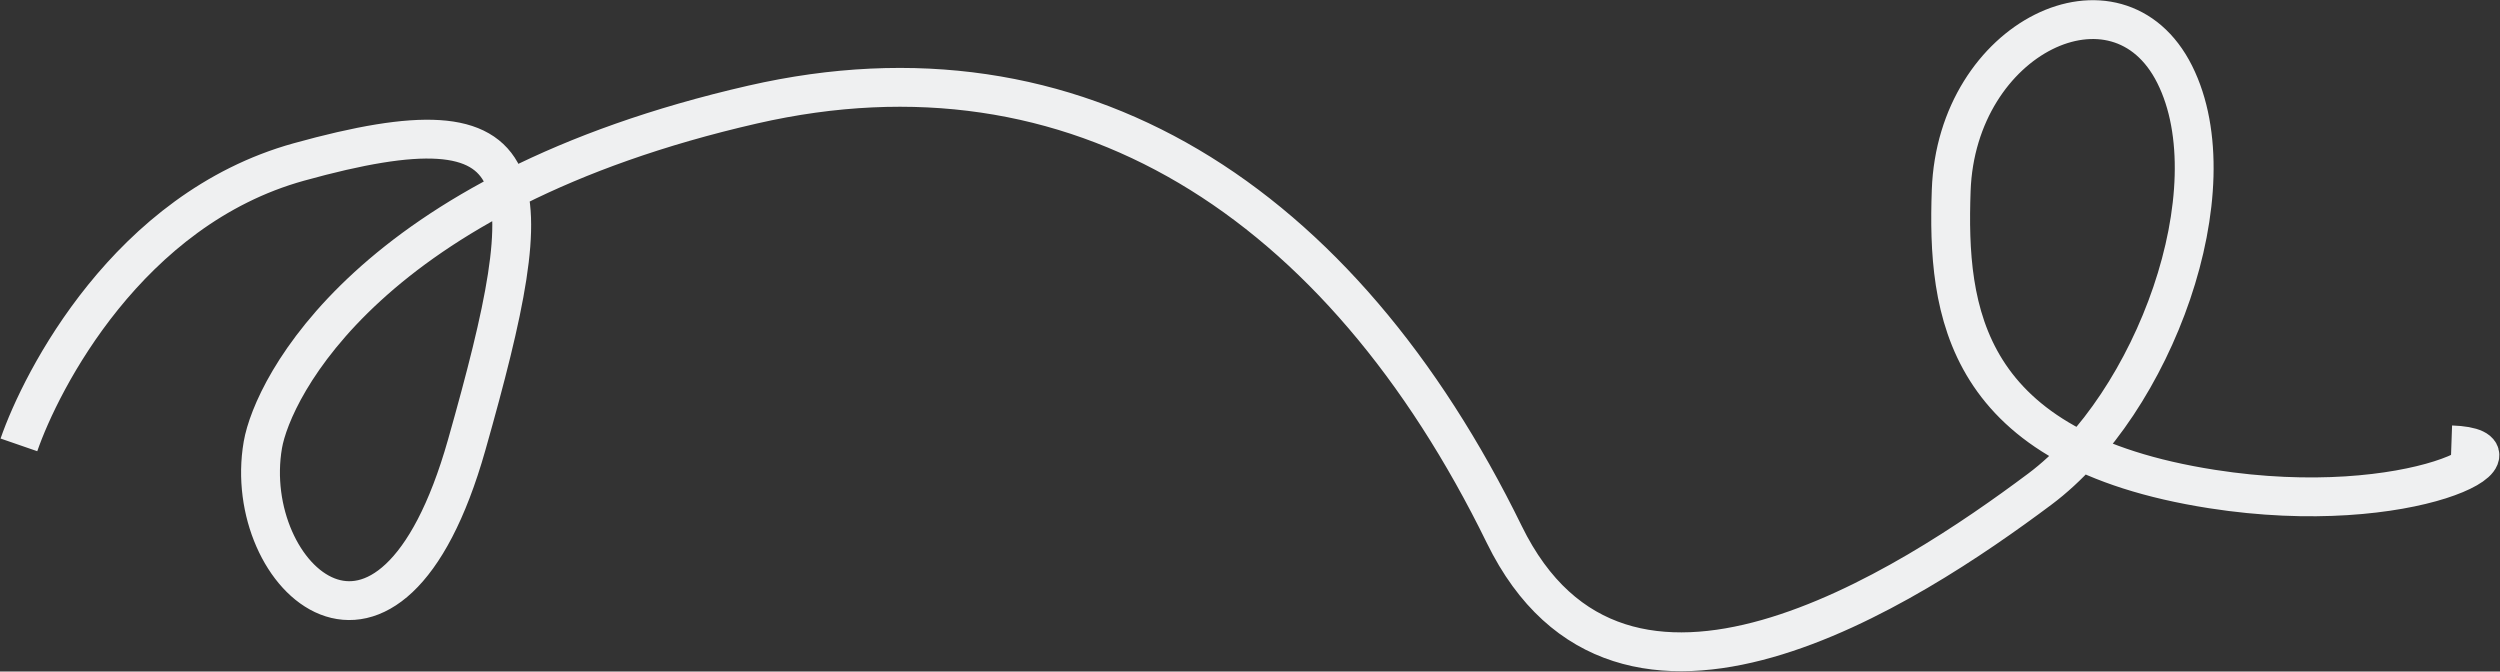 <?xml version="1.0" encoding="UTF-8"?> <svg xmlns="http://www.w3.org/2000/svg" width="2189" height="588" viewBox="0 0 2189 588" fill="none"><rect x="0" y="0" width="2189" height="588" fill="#333333" stroke="none"/><path d="M16.562 389.529C36.048 333.177 112.153 183.336 261.653 141.836C474.828 82.661 476.024 151.743 408.653 389.529C341.282 627.314 210.153 505.5 230.153 389.528C238.638 340.33 322.653 168.529 659.153 91.528C942.653 26.656 1173.8 175.028 1317.15 468C1420.15 678.5 1671.47 514.007 1786.15 428.214C1885.85 353.633 1954.9 166.396 1904.15 65.125C1854.12 -34.719 1713.19 32.044 1708.47 166.833C1704.77 272.268 1718.02 394.024 1936.95 428.214C2112.1 455.566 2223.89 392.243 2146.44 389.529" stroke="#EFF0F1" stroke-width="34"></path></svg> 